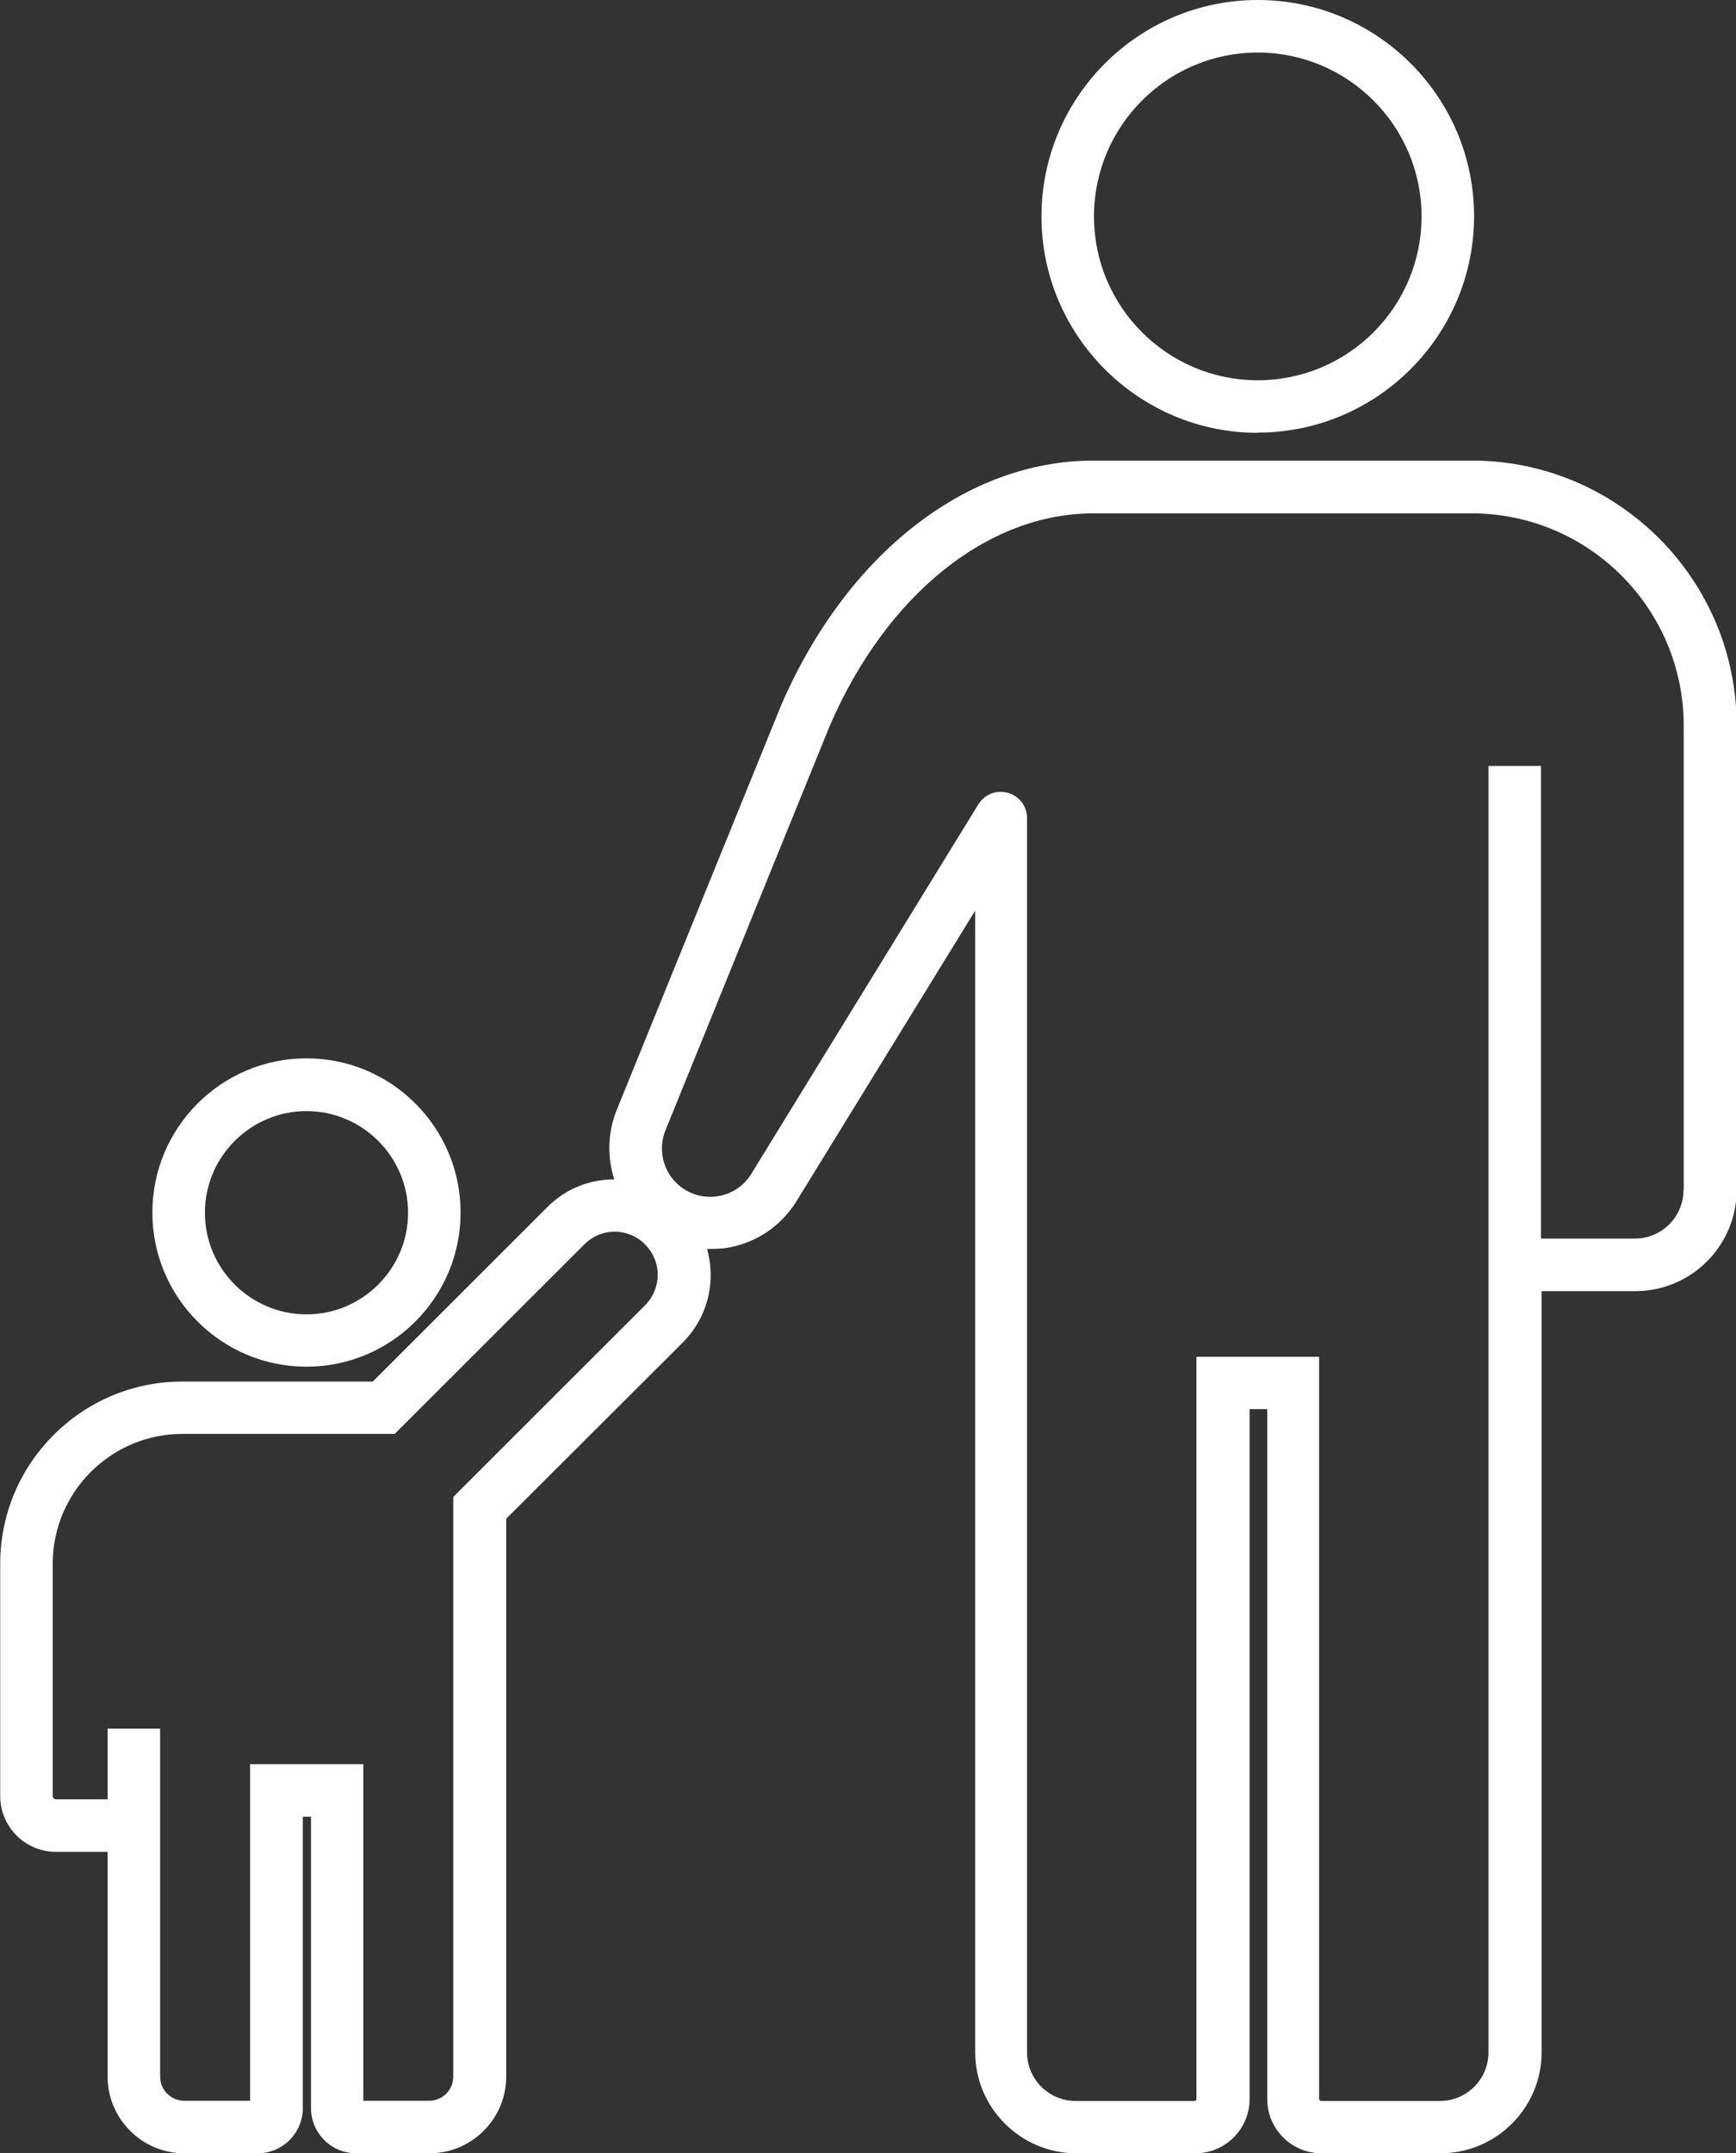 <?xml version="1.0" encoding="UTF-8"?><svg id="_レイヤー_1" xmlns="http://www.w3.org/2000/svg" width="80.66" height="100" viewBox="0 0 80.66 100"><rect x="0" y="0" width="80.66" height="100" fill="#333333" stroke="none"/><defs><style>.cls-1{fill:#fff;stroke-width:0px;}</style></defs><path class="cls-1" d="m14.24,63.47c3.95,0,7.16-3.21,7.16-7.16s-3.21-7.16-7.16-7.16-7.16,3.21-7.16,7.16,3.21,7.16,7.16,7.16Zm0-11.87c2.6,0,4.72,2.12,4.72,4.72s-2.12,4.72-4.72,4.72-4.72-2.12-4.72-4.72,2.12-4.72,4.72-4.72Z"/><path class="cls-1" d="m58.44,20.09c5.54,0,10.05-4.51,10.05-10.05S63.98,0,58.44,0s-10.05,4.51-10.05,10.05,4.51,10.05,10.05,10.05Zm0-17.65c4.19,0,7.61,3.41,7.61,7.61s-3.41,7.61-7.61,7.61-7.61-3.41-7.61-7.61,3.41-7.61,7.61-7.61Z"/><path class="cls-1" d="m68.36,21.39h-17.56c-5.91,0-11.46,4.34-14.5,11.35l-7.65,18.82c-.42,1.04-.44,2.18-.11,3.21-1.18,0-2.29.46-3.12,1.3l-8.1,8.09h-8.85c-4.67,0-8.46,3.8-8.46,8.46v10.79c0,1.43,1.16,2.59,2.59,2.59h2.4v10.44c0,1.96,1.6,3.56,3.56,3.56h3.41c1.16,0,2.1-.94,2.1-2.1v-13.53h.38v13.53c0,1.16.94,2.1,2.1,2.1h3.41c1.96,0,3.56-1.6,3.56-3.56v-25.91l8.2-8.18c.84-.84,1.3-1.95,1.3-3.14,0-.42-.06-.82-.17-1.21.26,0,.53,0,.8-.03,1.4-.19,2.62-.99,3.36-2.19l8.3-13.49v53.01c0,2.59,2.11,4.7,4.7,4.7h5.53c1.39,0,2.52-1.13,2.52-2.52v-32.04h.82v32.04c0,1.39,1.13,2.52,2.52,2.52h5.53c2.59,0,4.7-2.11,4.7-4.7v-35.34h4.36c2.59,0,4.7-2.11,4.7-4.7v-21.57c0-6.78-5.52-12.3-12.3-12.3ZM29.97,60.62l-8.91,8.9v26.92c0,.62-.5,1.12-1.12,1.12h-3.06v-15.63h-5.26v15.63h-3.06c-.62,0-1.12-.5-1.12-1.12v-16.16h-2.44v3.28h-2.4c-.08,0-.15-.07-.15-.15v-10.79c0-3.32,2.7-6.03,6.03-6.03h9.86l8.81-8.8c.38-.38.88-.59,1.41-.59s1.04.21,1.41.59c.38.38.59.88.59,1.41s-.21,1.04-.58,1.41Zm48.25-5.36c0,1.25-1.01,2.26-2.26,2.26h-4.36v-21.95h-2.44v59.74c0,1.25-1.01,2.26-2.26,2.26h-5.53s-.08-.04-.08-.08v-34.48h-5.7v34.48s-.04.08-.08.08h-5.53c-1.25,0-2.26-1.01-2.26-2.26v-57.32c0-.55-.36-1.02-.89-1.17-.53-.15-1.08.07-1.37.53l-10.55,17.16c-.35.58-.94.96-1.61,1.05-.67.09-1.34-.12-1.83-.58-.68-.63-.9-1.63-.55-2.49l7.64-18.8c2.64-6.08,7.33-9.85,12.25-9.85h17.56c5.44,0,9.86,4.42,9.86,9.86v21.57Z"/></svg>